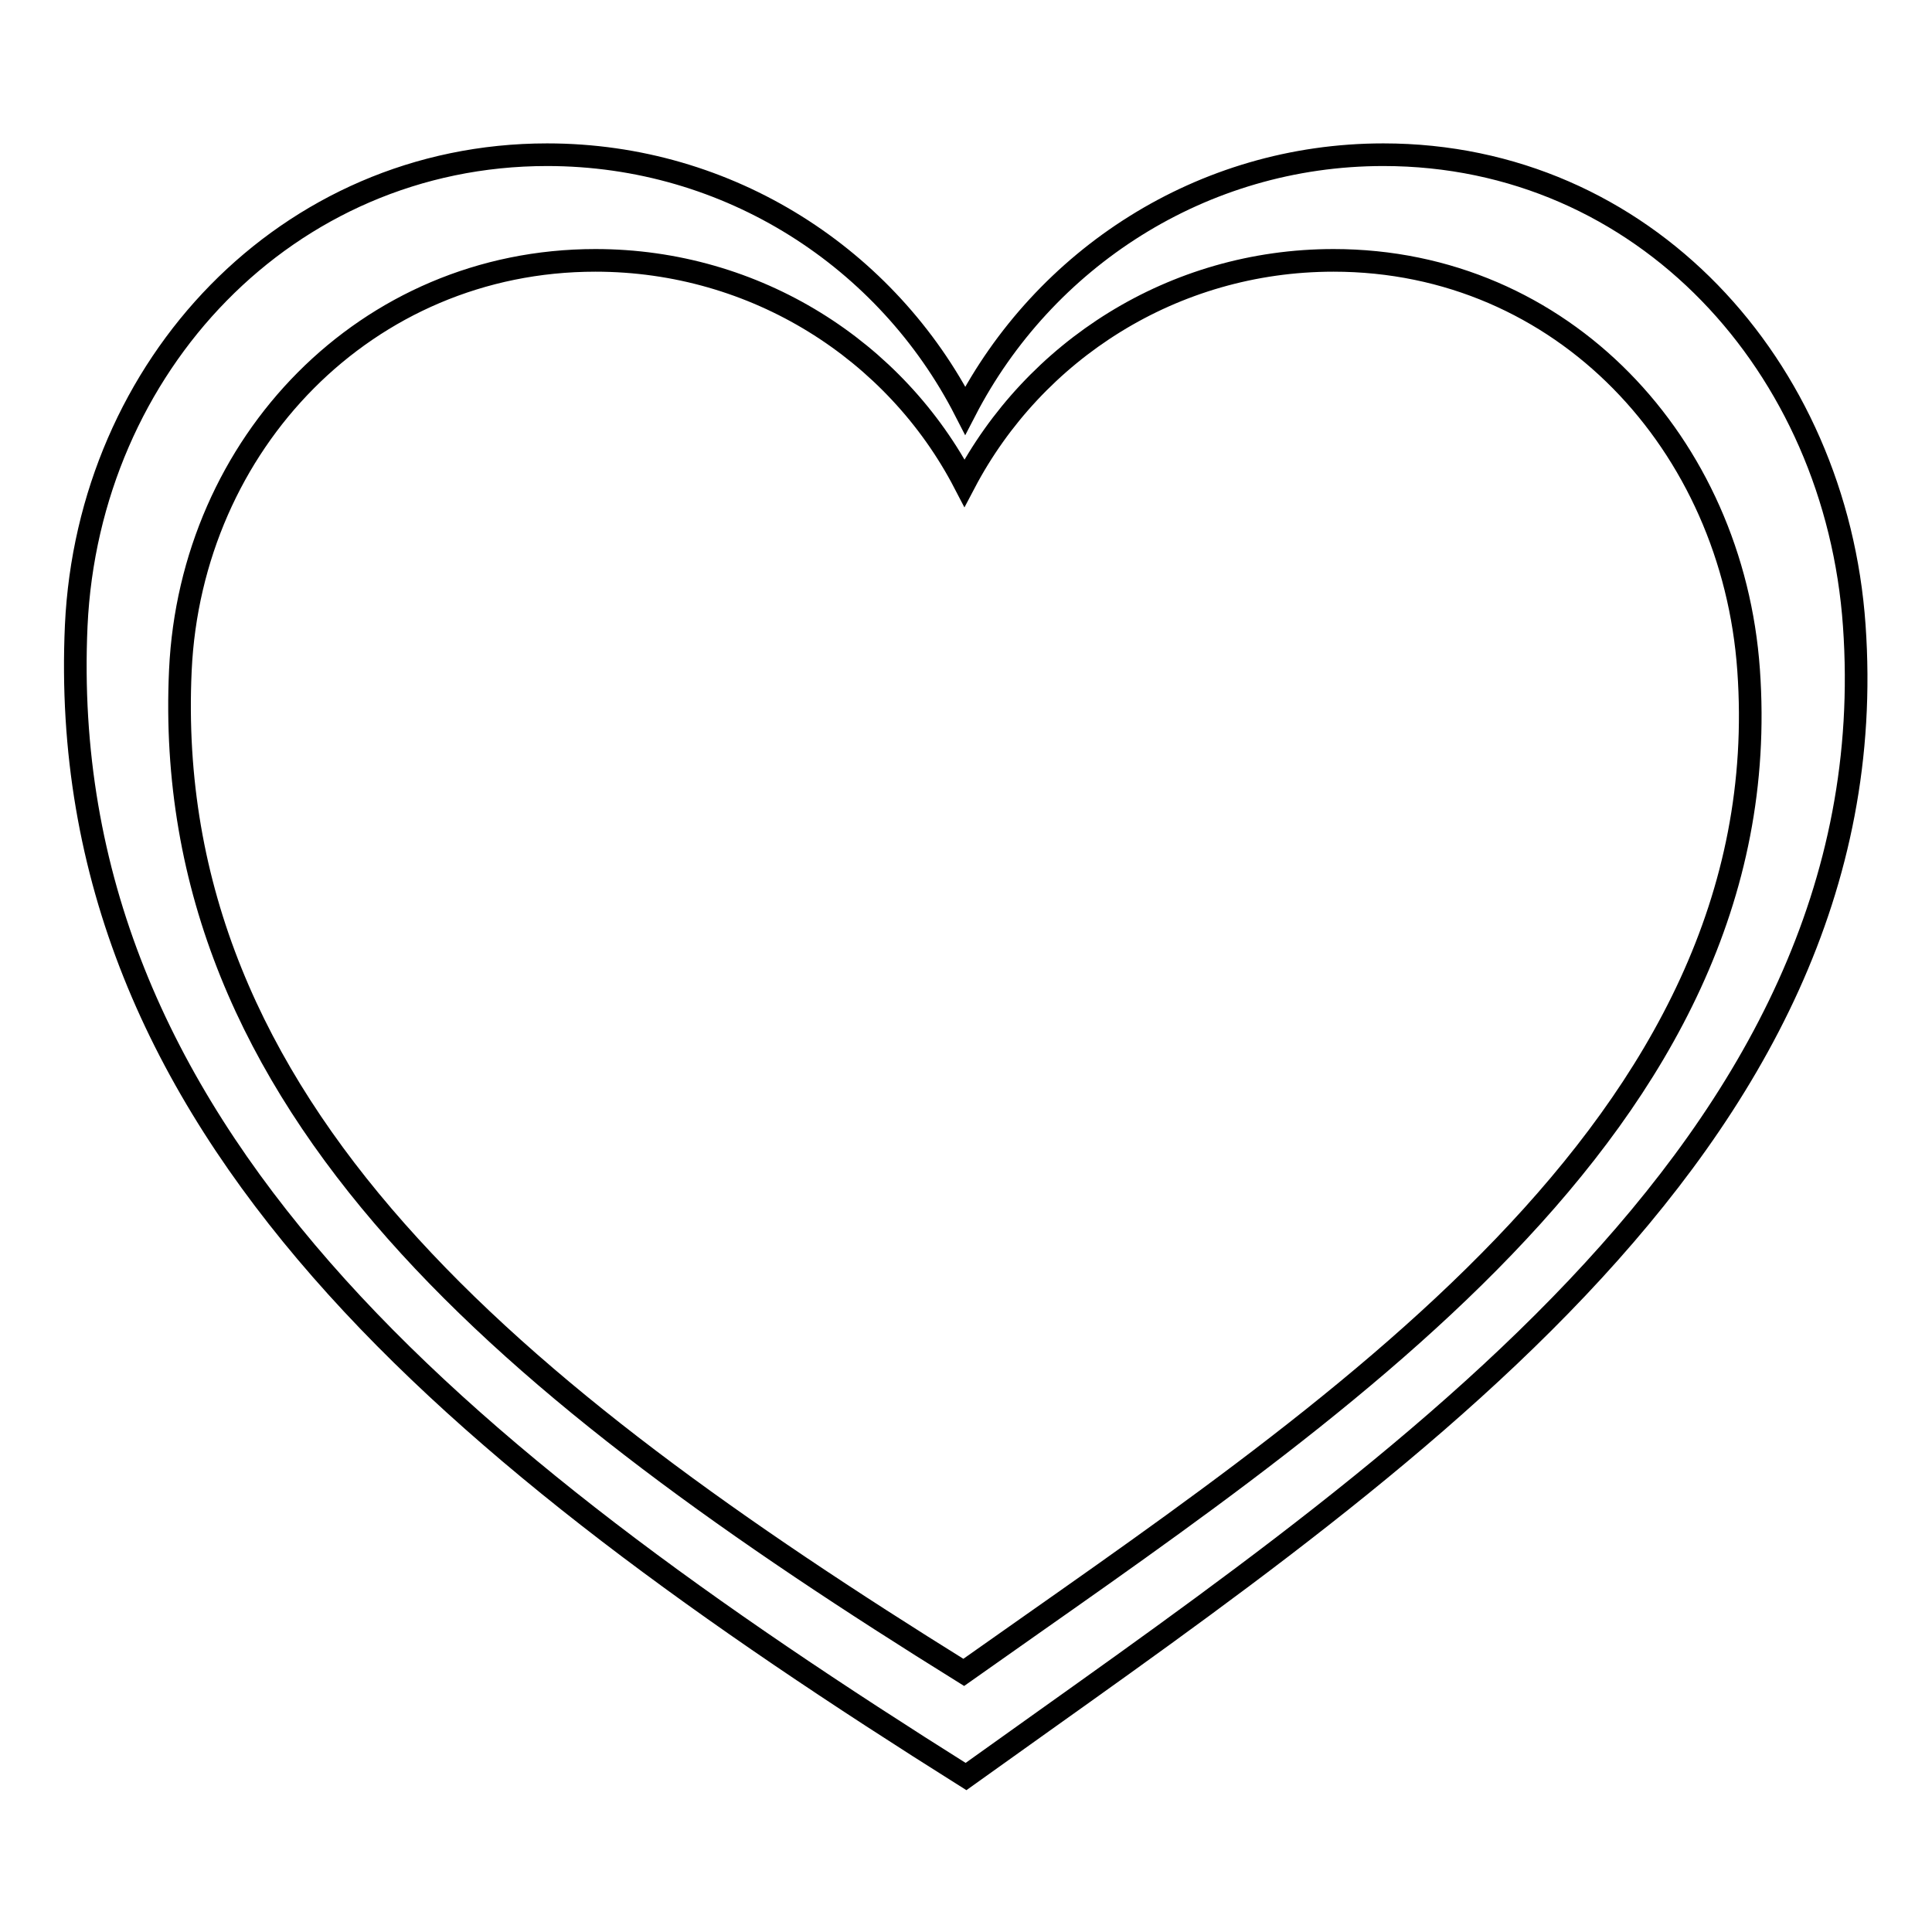 <?xml version="1.0" encoding="utf-8"?>
<!-- Svg Vector Icons : http://www.onlinewebfonts.com/icon -->
<!DOCTYPE svg PUBLIC "-//W3C//DTD SVG 1.1//EN" "http://www.w3.org/Graphics/SVG/1.1/DTD/svg11.dtd">
<svg version="1.1" xmlns="http://www.w3.org/2000/svg" xmlns:xlink="http://www.w3.org/1999/xlink" x="0px" y="0px" viewBox="0 0 256 256" enable-background="new 0 0 256 256" xml:space="preserve">
<g><g><path stroke-width="3" fill-opacity="0" stroke="#000000"  d="M128,235.4C60.4,192.9,7.1,149.6,10.1,82.9c1.6-34.4,27.9-62.4,62.4-62.4c24.2,0,45.1,13.8,55.4,33.9c10.4-20.1,31.3-33.9,55.4-33.9c34.5,0,60,28,62.4,62.4C250.6,152.4,182.1,196.6,128,235.4z M231.7,88.8c-2.1-29.9-24.6-54.3-55-54.3c-21.3,0-39.7,12-48.9,29.5c-9.1-17.5-27.6-29.5-48.9-29.5c-30.4,0-53.6,24.3-55,54.3c-2.7,58.1,44.3,95.8,103.8,132.8C175.6,187.7,236,149.3,231.7,88.8z"/></g></g>
</svg>